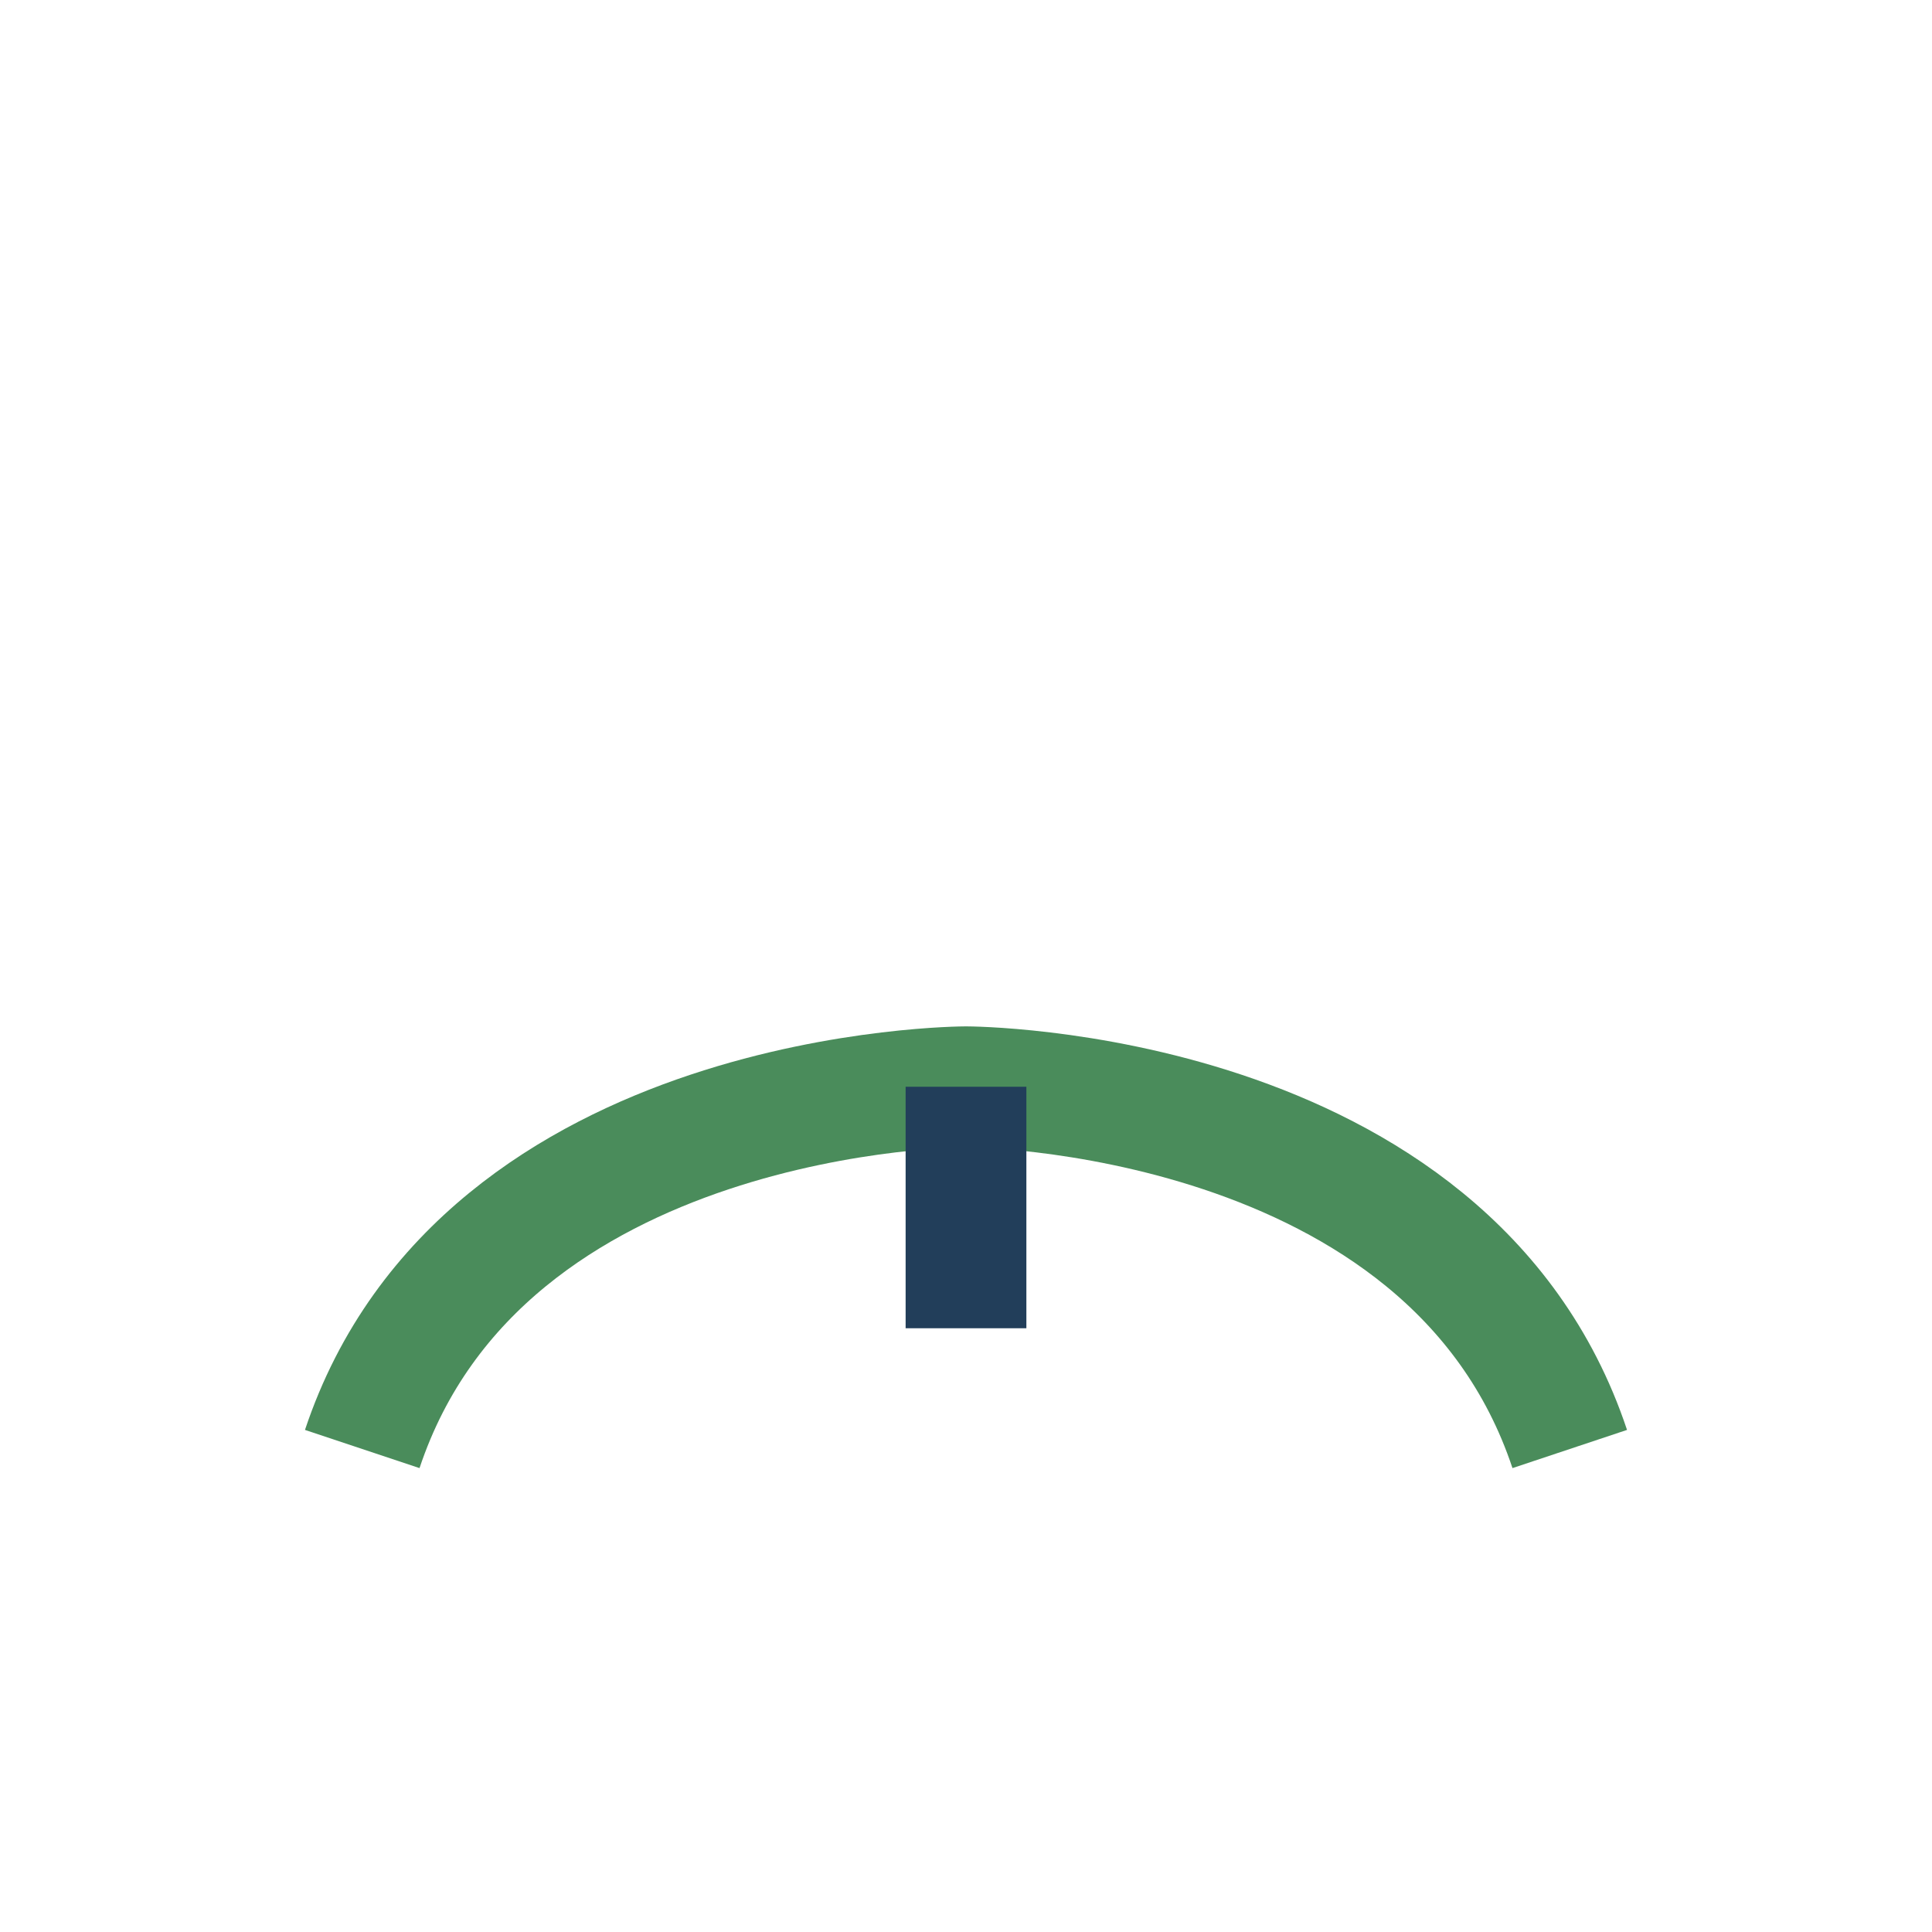 <?xml version="1.0" encoding="UTF-8"?>
<svg xmlns="http://www.w3.org/2000/svg" width="32" height="32" viewBox="0 0 32 32"><path d="M6 24c2-6 10-6 10-6s8 0 10 6" fill="none" stroke="#4A8C5B" stroke-width="2"/><path d="M16 18v4" stroke="#223E5A" stroke-width="2"/></svg>